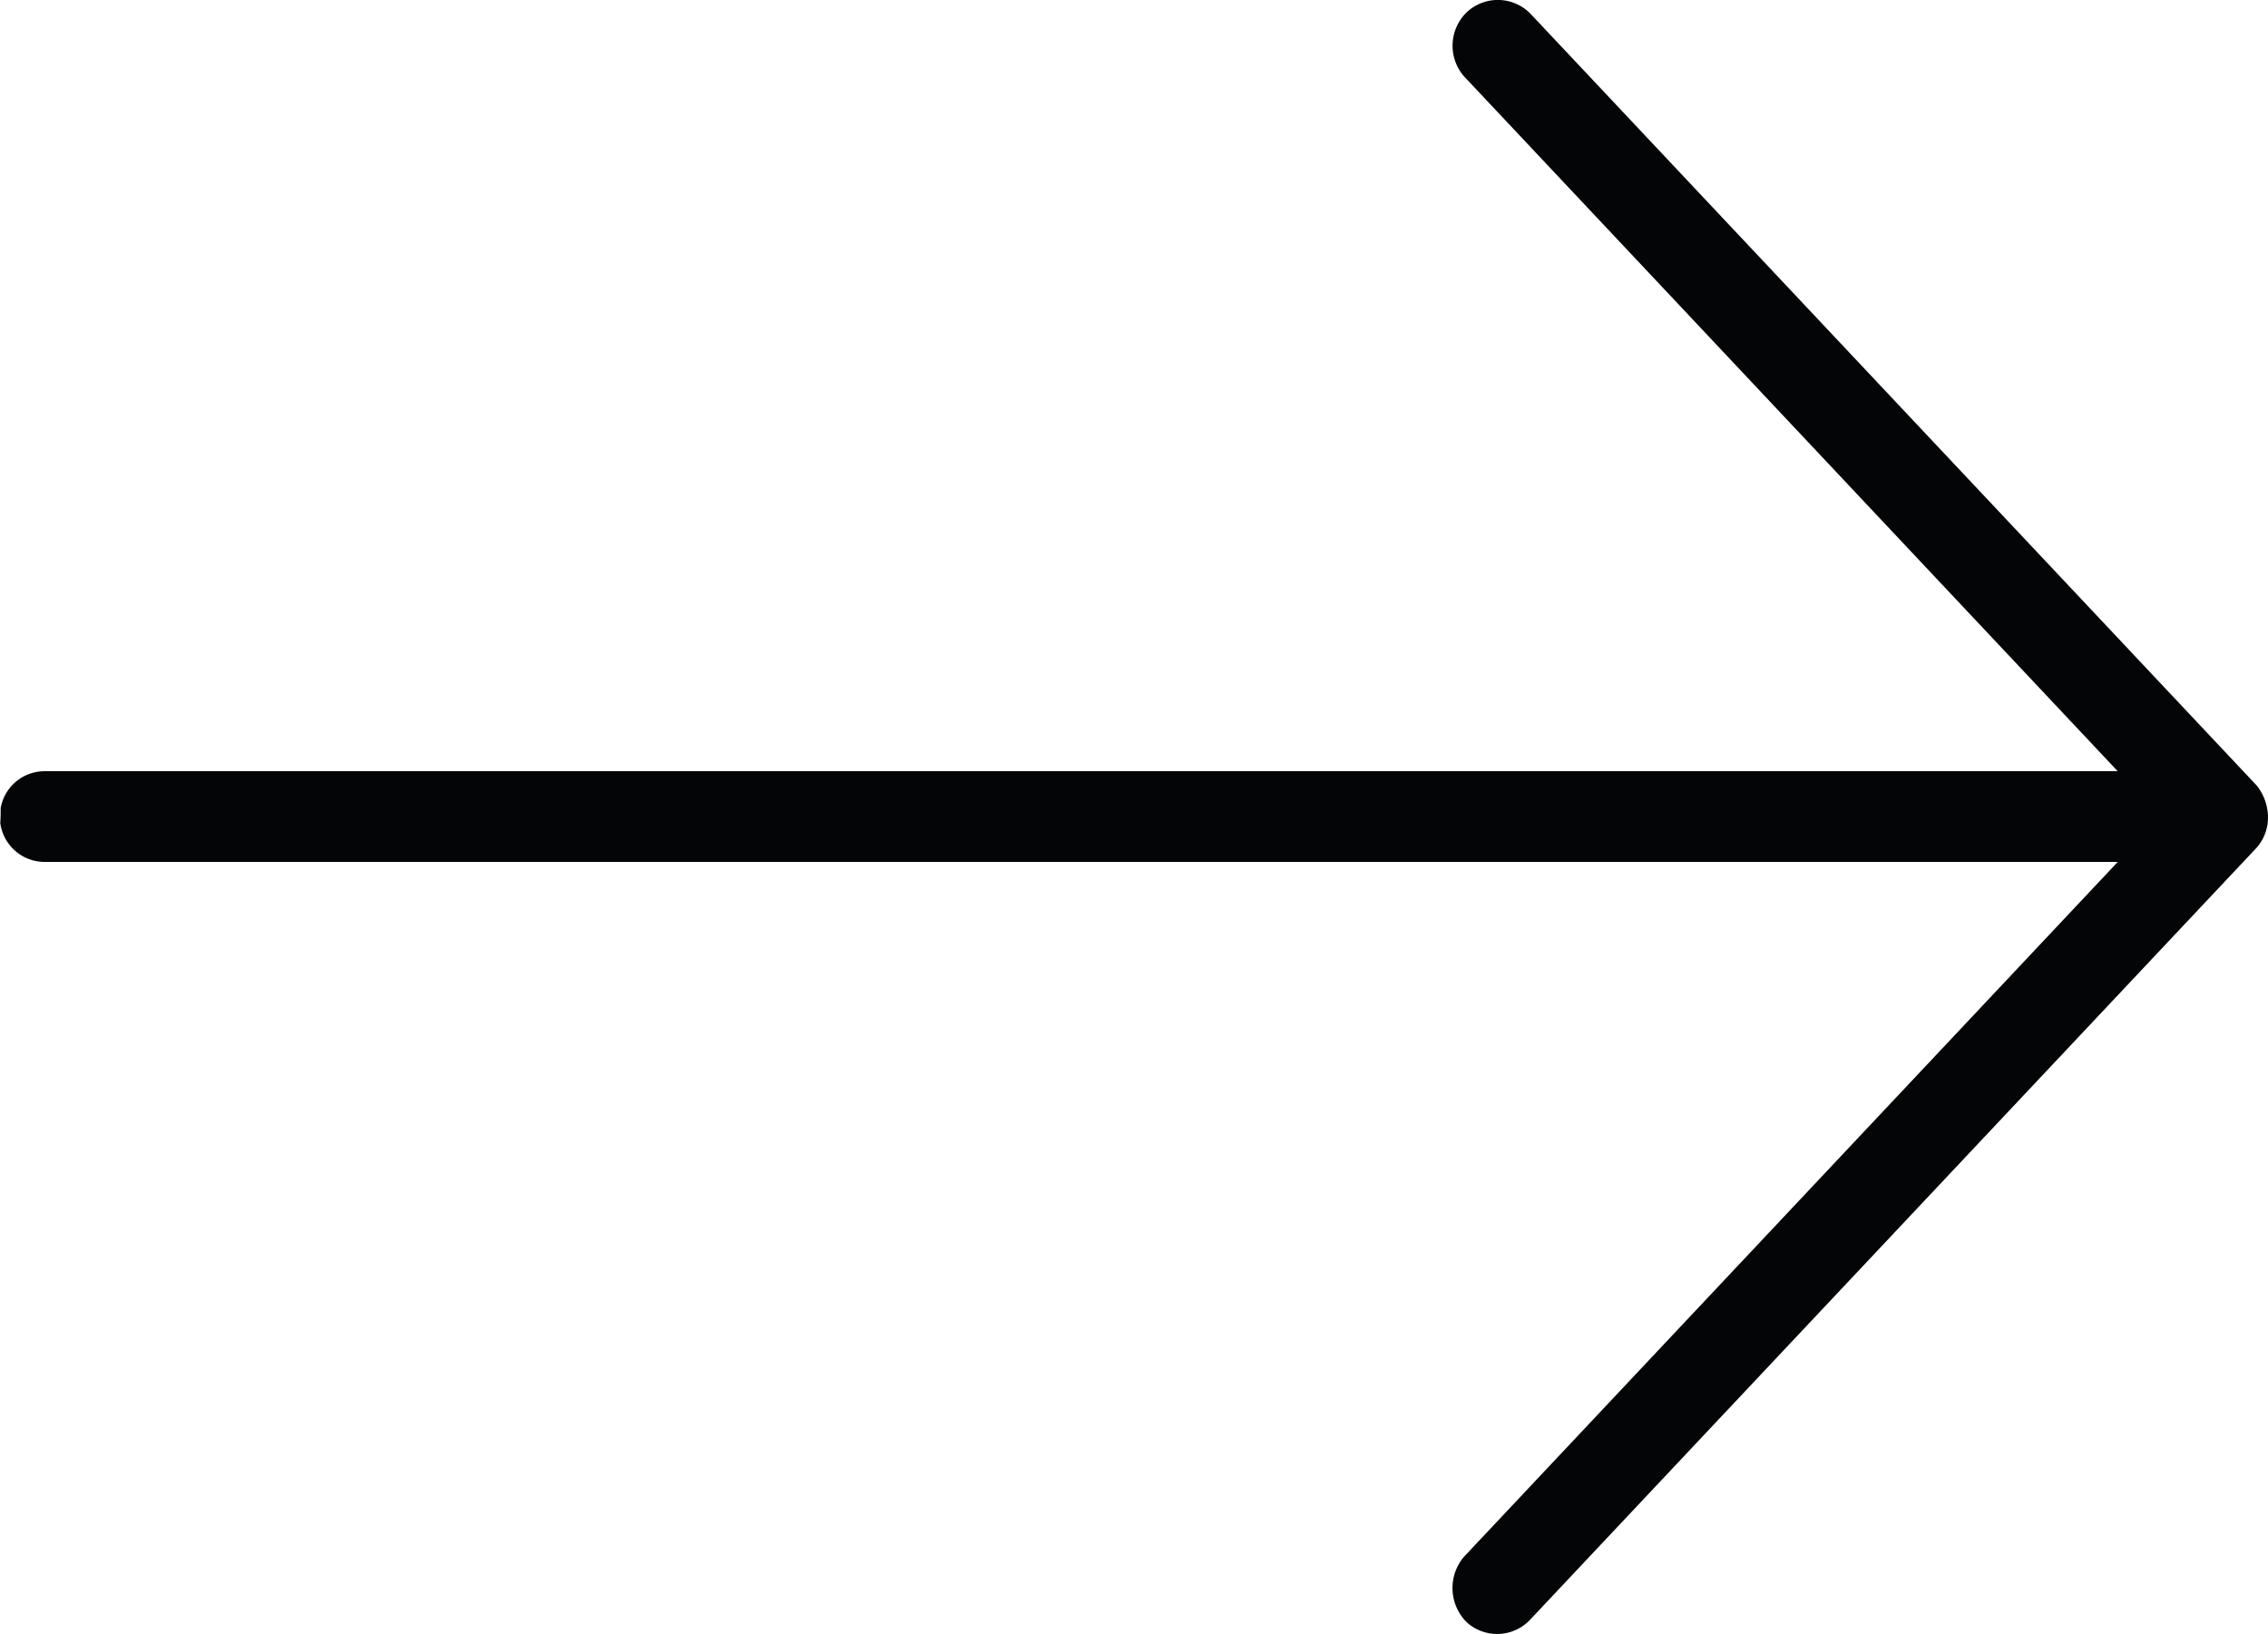<svg xmlns="http://www.w3.org/2000/svg" width="36.502" height="26.296" viewBox="0 0 36.502 26.296">
  <path id="Caminho_39845" data-name="Caminho 39845" d="M165.6,74.171h33.373L188.448,85.356a.777.777,0,0,0,.046,1.05.729.729,0,0,0,1.027-.046l11.687-12.418a.735.735,0,0,0,.182-.524v0a.828.828,0,0,0-.182-.478L189.521,60.521a.733.733,0,0,0-1.027-.023.751.751,0,0,0-.046,1.027l10.524,11.186H165.6a.719.719,0,0,0-.7.593c0,.08,0,.159-.007.237a.721.721,0,0,0,.71.63" transform="translate(-164.889 -60.3)" fill="#040506"/>
</svg>
